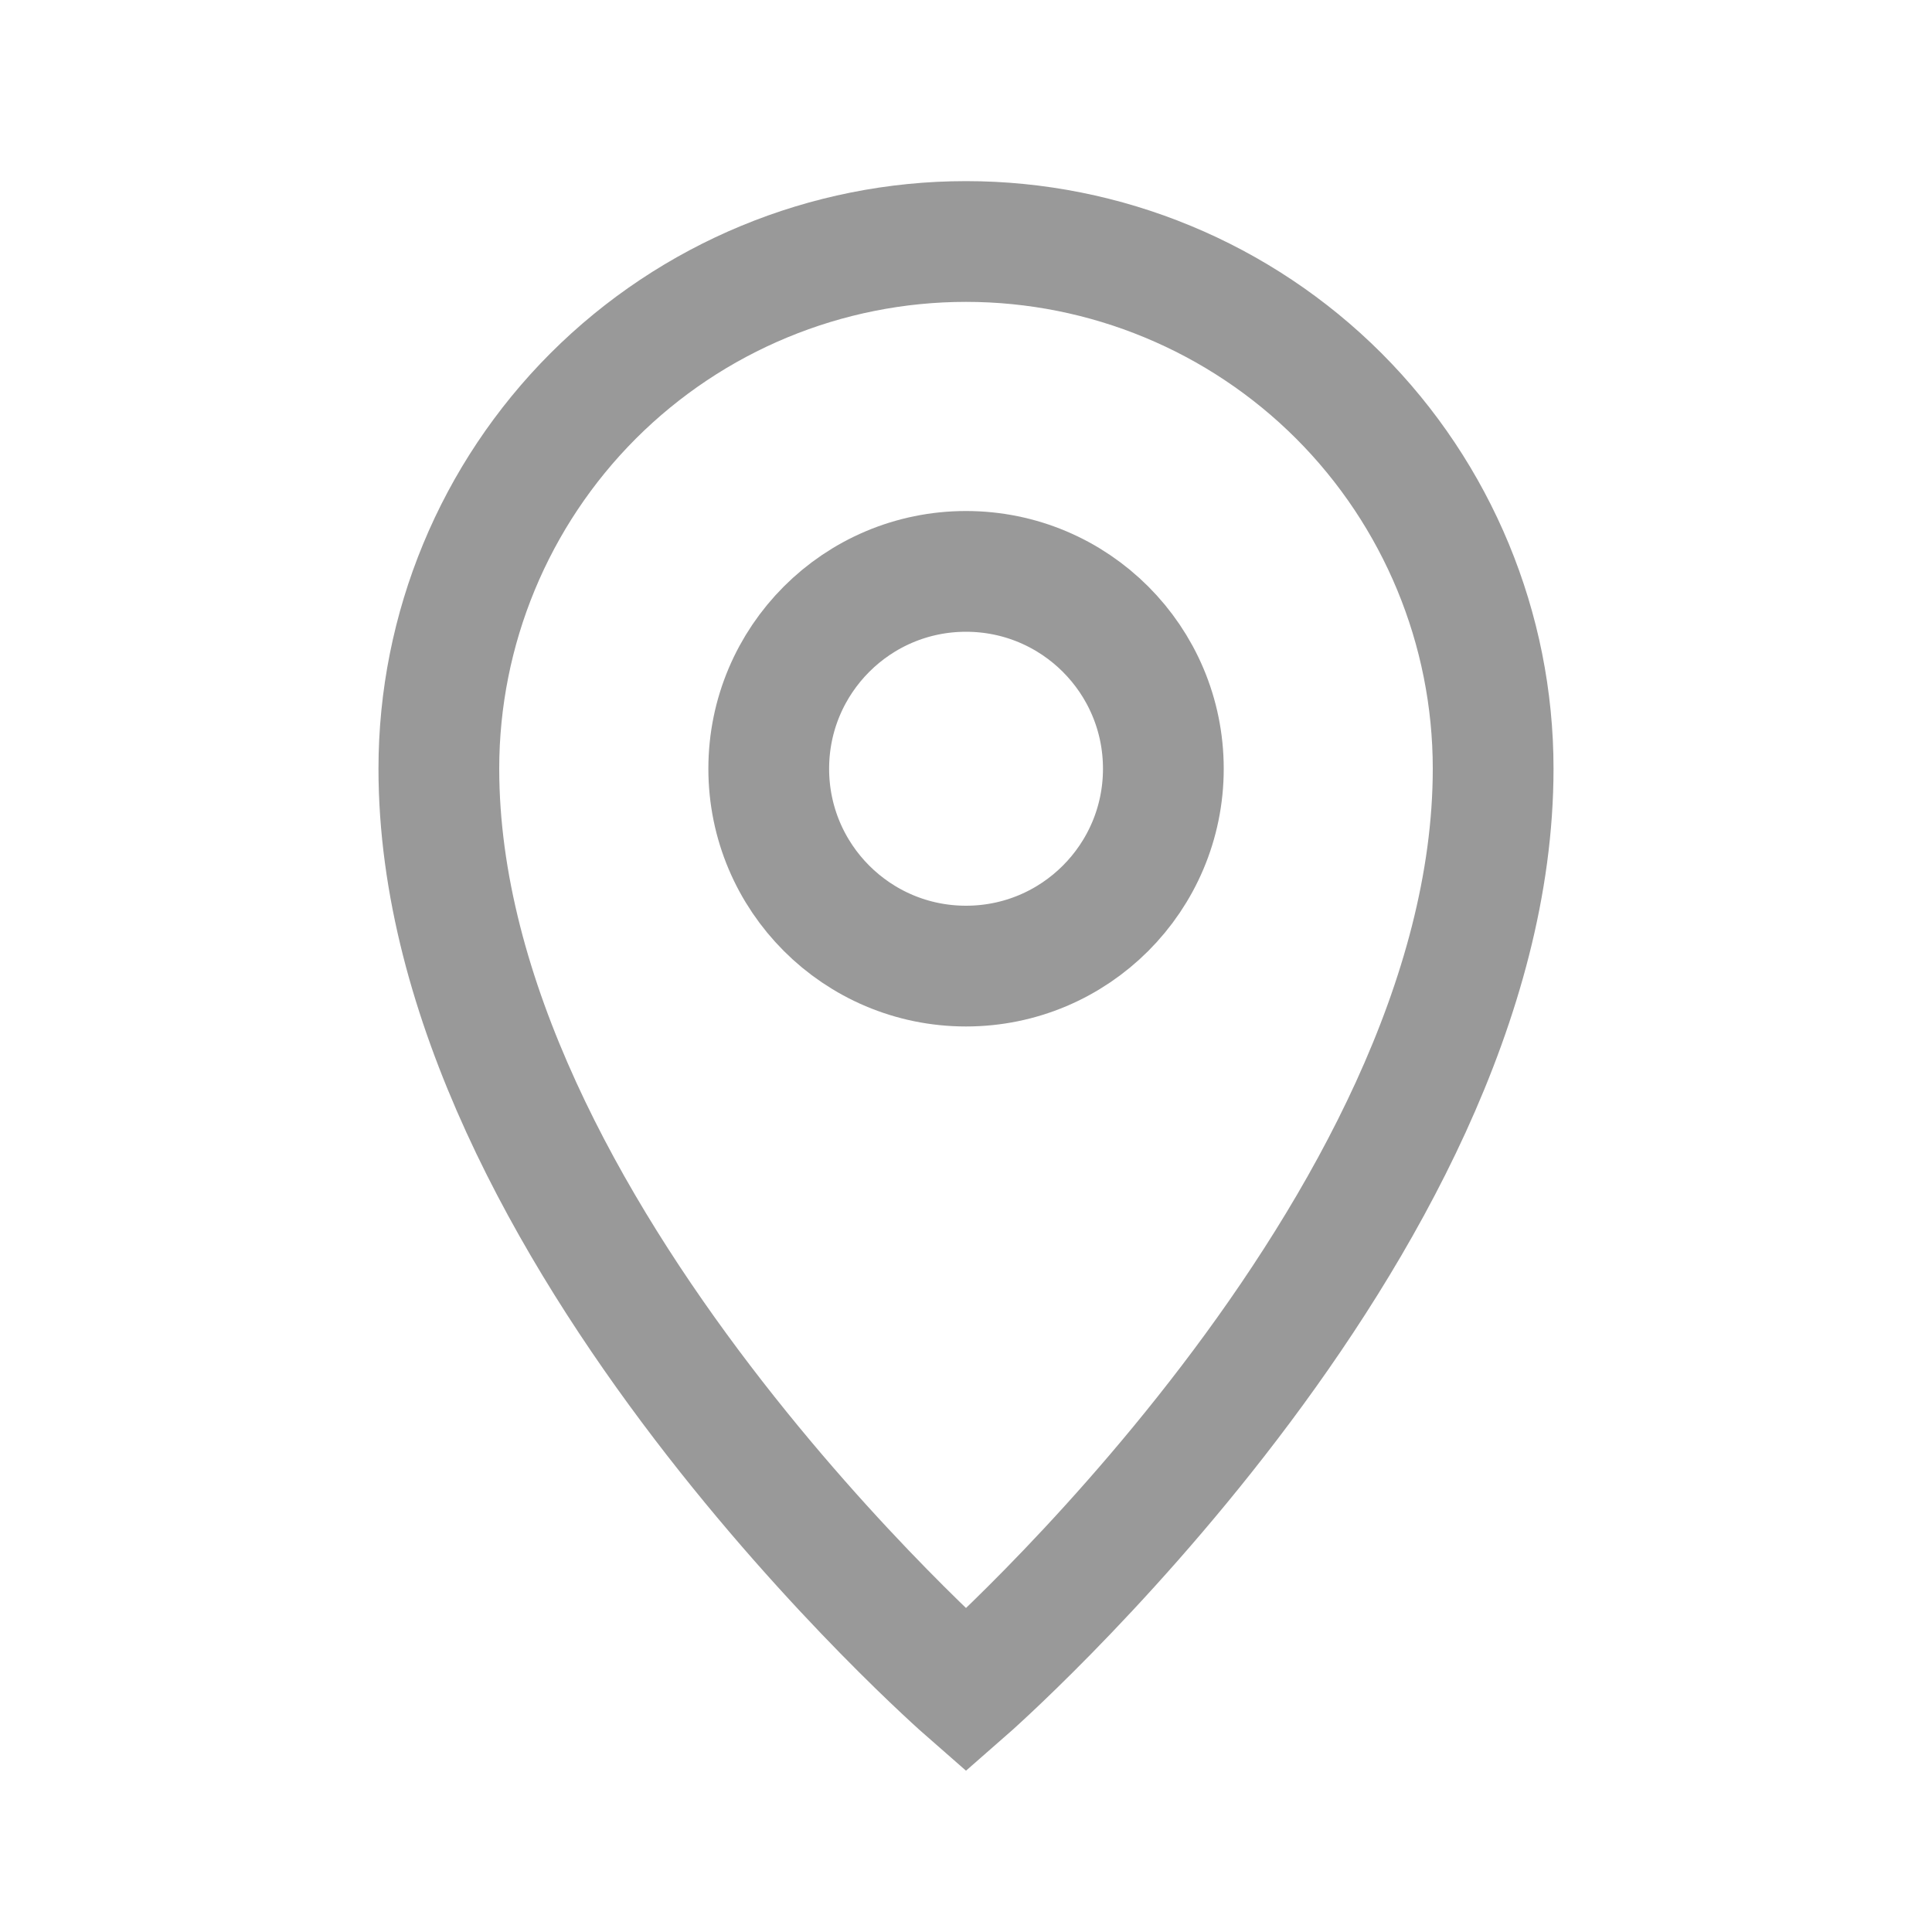 <svg width="20" height="20" viewBox="0 0 20 20" fill="none" xmlns="http://www.w3.org/2000/svg">
<path d="M15.457 7.957C15.457 12.729 10 17.5 10 17.5C10 17.5 4.543 12.729 4.543 7.957C4.543 6.51 5.118 5.122 6.141 4.098C7.165 3.075 8.553 2.5 10 2.5C11.447 2.5 12.835 3.075 13.859 4.098C14.882 5.122 15.457 6.51 15.457 7.957Z" stroke="#999999" stroke-width="1.25" stroke-miterlimit="10"/>
<path d="M10 10.001C11.129 10.001 12.043 9.086 12.043 7.958C12.043 6.83 11.129 5.915 10 5.915C8.872 5.915 7.958 6.83 7.958 7.958C7.958 9.086 8.872 10.001 10 10.001Z" stroke="#999999" stroke-width="1.25" stroke-miterlimit="10"/>
</svg>
